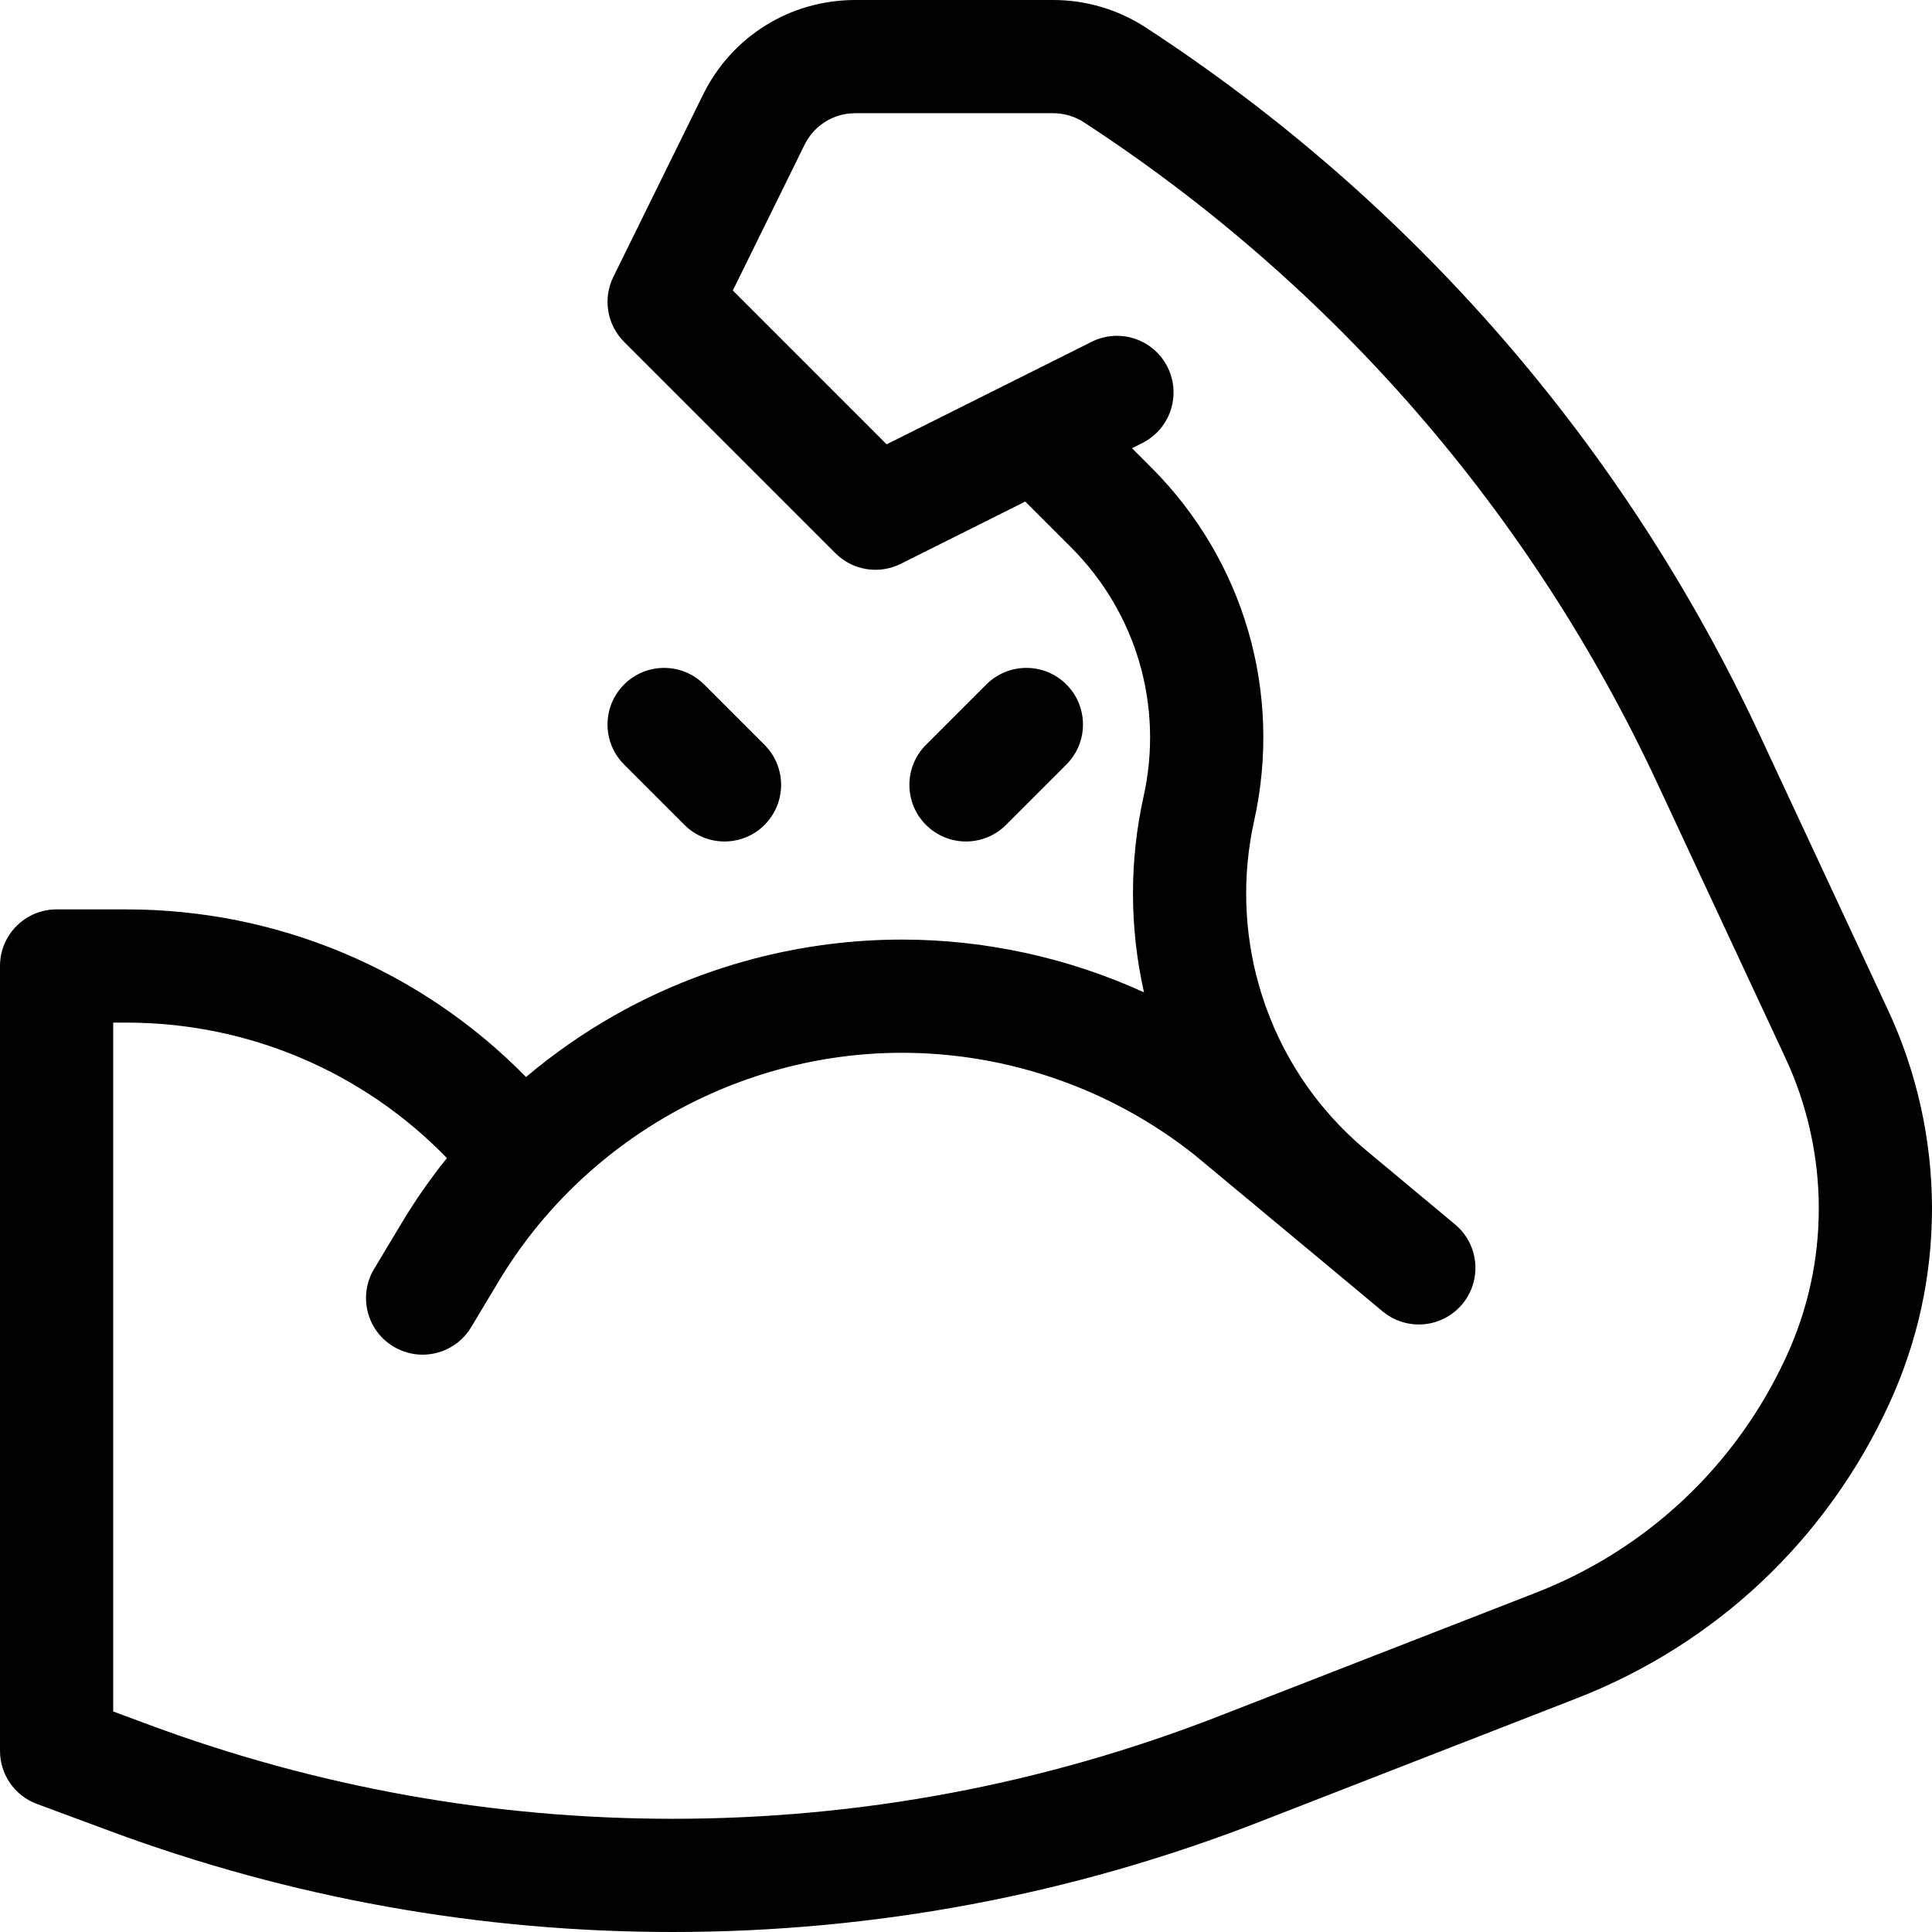 <svg xmlns="http://www.w3.org/2000/svg" width="512" viewBox="0 0 512 512" height="512" data-sanitized-enable-background="new 0 0 512 512" id="Capa_1"><g><path d="m500.371 267.738-34.04-72.994c-35.687-76.522-91.938-141.34-162.674-187.443-7.328-4.777-15.825-7.301-24.571-7.301h-52.417c-17.272 0-32.742 9.627-40.373 25.124l-23.754 48.251c-2.836 5.762-1.689 12.69 2.852 17.231l56 56c4.565 4.566 11.541 5.698 17.314 2.81l32.997-16.499 12.133 12.133c17.365 17.365 24.553 42.046 19.226 66.019-3.792 17.064-3.736 34.871.104 51.901-20.033-9.12-41.947-13.97-64.134-13.97-26.643 0-52.98 6.938-76.166 20.066-8.334 4.719-16.182 10.209-23.466 16.354-27.815-28.365-65.767-44.42-105.883-44.42h-18.519c-8.284 0-15 6.716-15 15v208c0 6.273 3.903 11.884 9.785 14.064l19.374 7.184c47.876 17.751 98.04 26.752 149.1 26.752 53.456 0 105.816-9.836 155.627-29.233l83.942-32.688c36.936-14.384 66.373-42.15 82.887-78.183 7.488-16.338 11.285-33.735 11.285-51.708 0-18-4.021-36.137-11.629-52.45zm-26.928 91.658c-13.25 28.909-36.867 51.186-66.502 62.727l-83.942 32.688c-46.326 18.042-95.023 27.189-144.741 27.189-47.486 0-94.142-8.371-138.669-24.881l-9.589-3.556v-182.563h3.519c32.221 0 62.689 12.986 84.92 35.901-4.358 5.432-8.366 11.157-11.964 17.154l-7.337 12.229c-4.263 7.104-1.959 16.317 5.146 20.579 2.416 1.45 5.076 2.14 7.702 2.14 5.096 0 10.064-2.598 12.877-7.285l7.337-12.228c22.386-37.312 63.323-60.49 106.834-60.49 28.136 0 55.731 9.663 77.722 27.215l35.598 29.606 14.043 11.703c2.805 2.337 6.209 3.477 9.595 3.477 4.298 0 8.564-1.838 11.531-5.397 5.304-6.364 4.443-15.822-1.921-21.126l-13.59-11.324c-.002-.001-.003-.003-.005-.005l-.273-.228-9.596-7.996c-13.729-11.441-23.581-26.571-28.49-43.755-4.043-14.15-4.493-29.224-1.3-43.591 7.564-34.04-2.641-69.083-27.298-93.74l-5.062-5.062 2.719-1.36c7.41-3.704 10.413-12.715 6.708-20.124-3.705-7.41-12.713-10.415-20.124-6.708l-54.33 27.165-40.76-40.761 19.009-38.613c2.544-5.166 7.7-8.375 13.458-8.375h52.417c2.916 0 5.749.842 8.191 2.434 66.035 43.041 118.549 103.552 151.864 174.99l34.041 72.994c5.769 12.369 8.817 26.121 8.817 39.771.002 13.626-2.877 26.818-8.555 39.206z"></path><path d="m181.394 218.606c2.928 2.929 6.767 4.394 10.606 4.394s7.678-1.465 10.606-4.394c5.858-5.857 5.858-15.355 0-21.213l-16-16c-5.857-5.857-15.355-5.857-21.213 0s-5.858 15.355 0 21.213z"></path><path d="m266.606 218.606 16-16c5.858-5.857 5.858-15.355 0-21.213-5.857-5.857-15.355-5.857-21.213 0l-16 16c-5.858 5.857-5.858 15.355 0 21.213 2.929 2.929 6.768 4.394 10.607 4.394s7.678-1.465 10.606-4.394z"></path></g></svg>